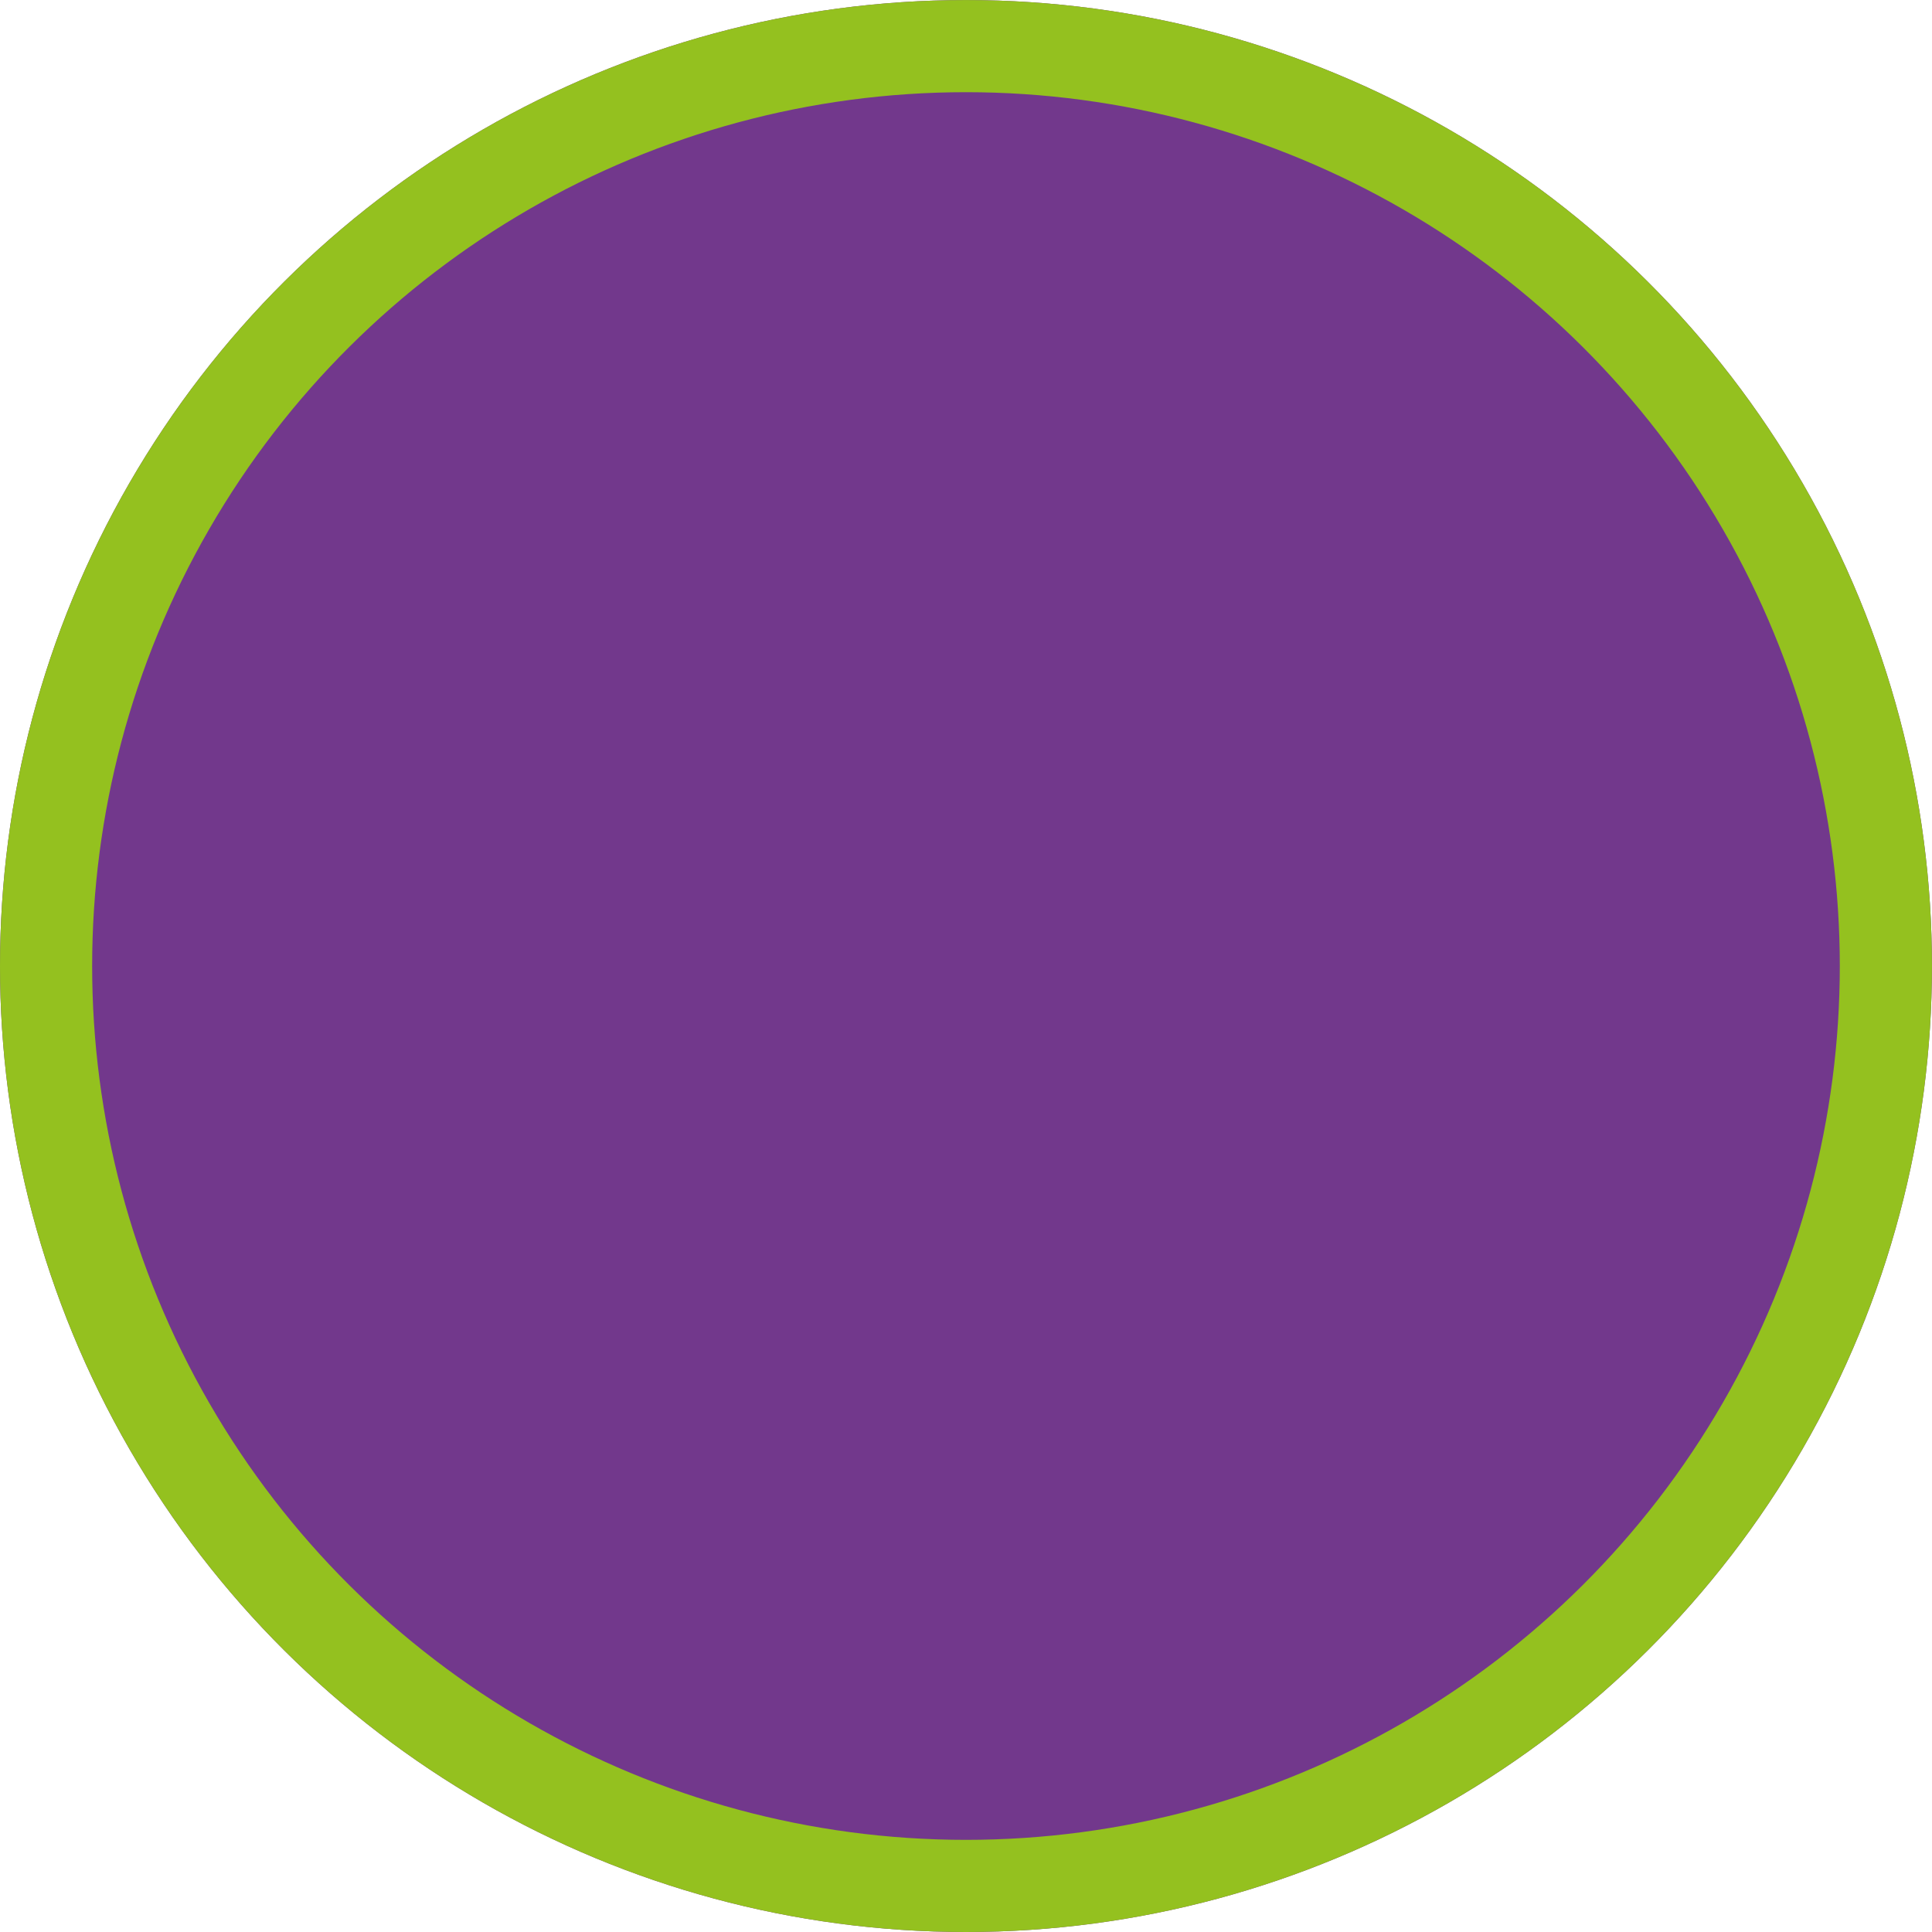 <svg xmlns="http://www.w3.org/2000/svg" width="41.933" height="41.933" viewBox="0 0 41.933 41.933"><g id="Elipse_7" data-name="Elipse 7" transform="translate(0 41.933) rotate(-90)" fill="#72388c" stroke="#94c11f" stroke-width="2"><circle cx="20.966" cy="20.966" r="20.966" stroke="none"></circle><circle cx="20.966" cy="20.966" r="19.966" fill="none"></circle></g></svg>